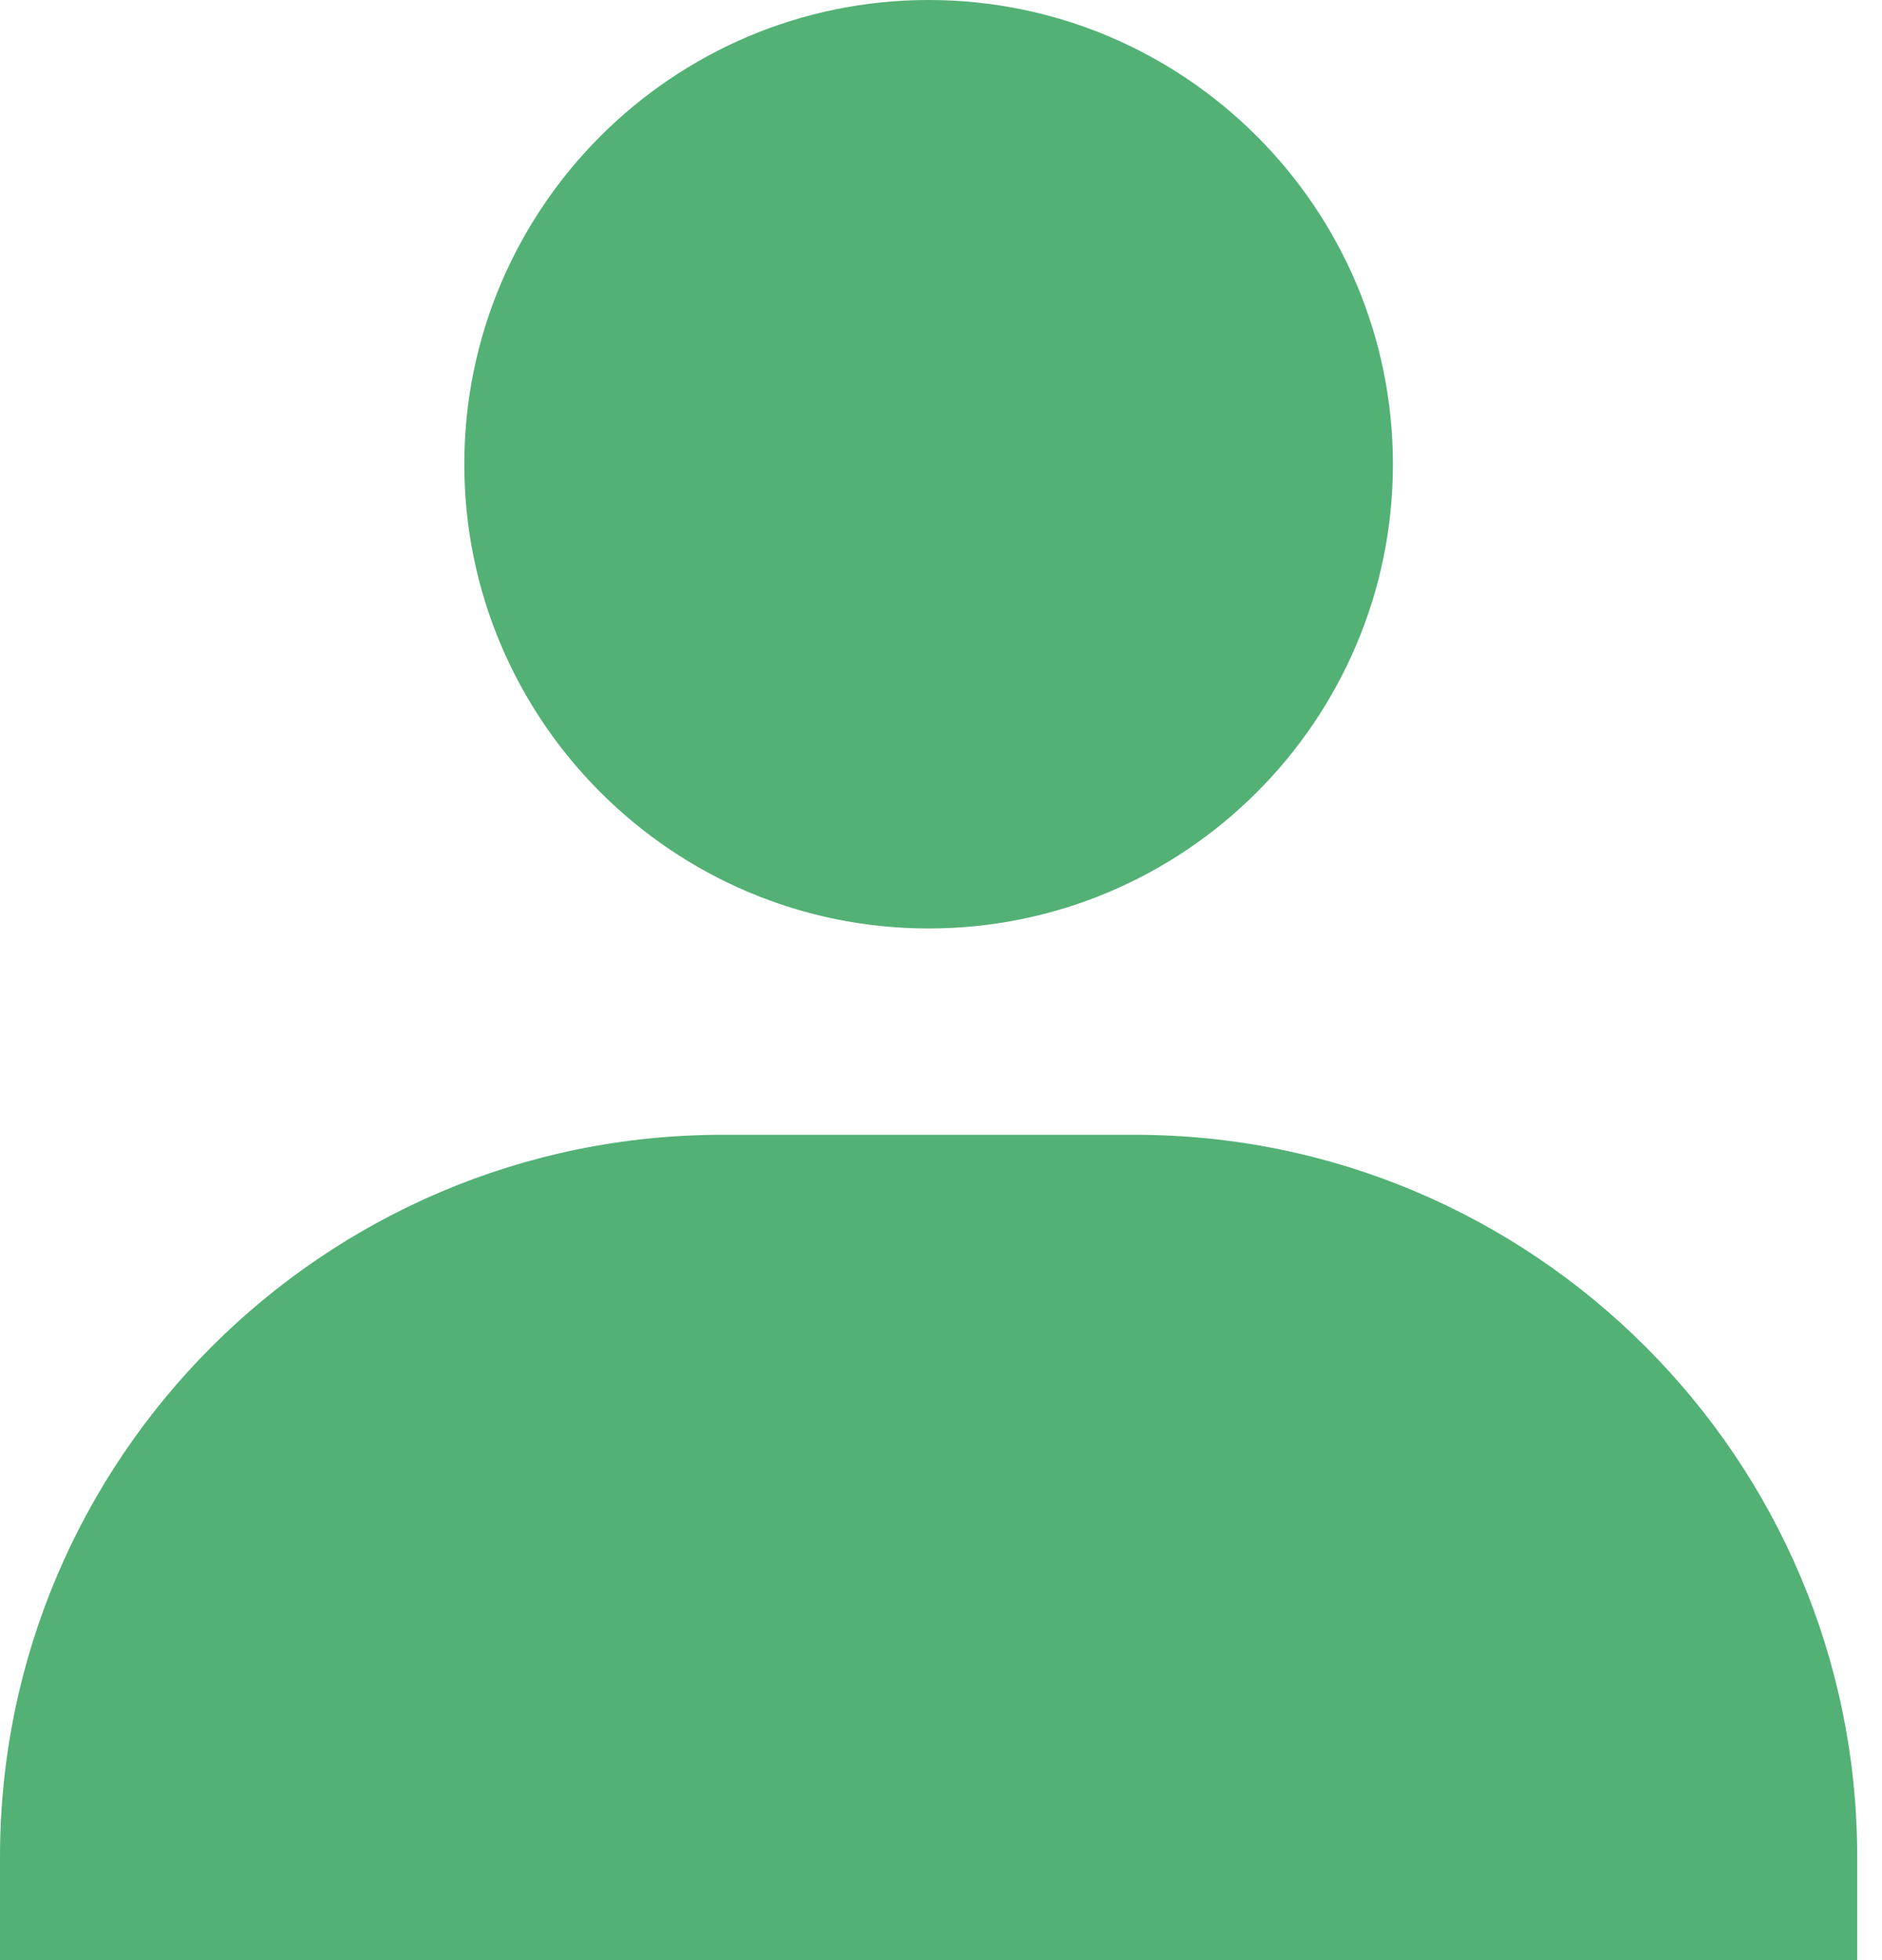 <svg width="48" height="50" viewBox="0 0 48 50" fill="none" xmlns="http://www.w3.org/2000/svg">
<path d="M11.842 11.842C11.842 18.371 17.155 23.684 23.684 23.684C30.213 23.684 35.526 18.371 35.526 11.842C35.526 5.313 30.213 0 23.684 0C17.155 0 11.842 5.313 11.842 11.842ZM44.737 50H47.368V47.368C47.368 37.213 39.103 28.947 28.947 28.947H18.421C8.263 28.947 0 37.213 0 47.368V50H44.737Z" fill="#53B175"/>
</svg>
